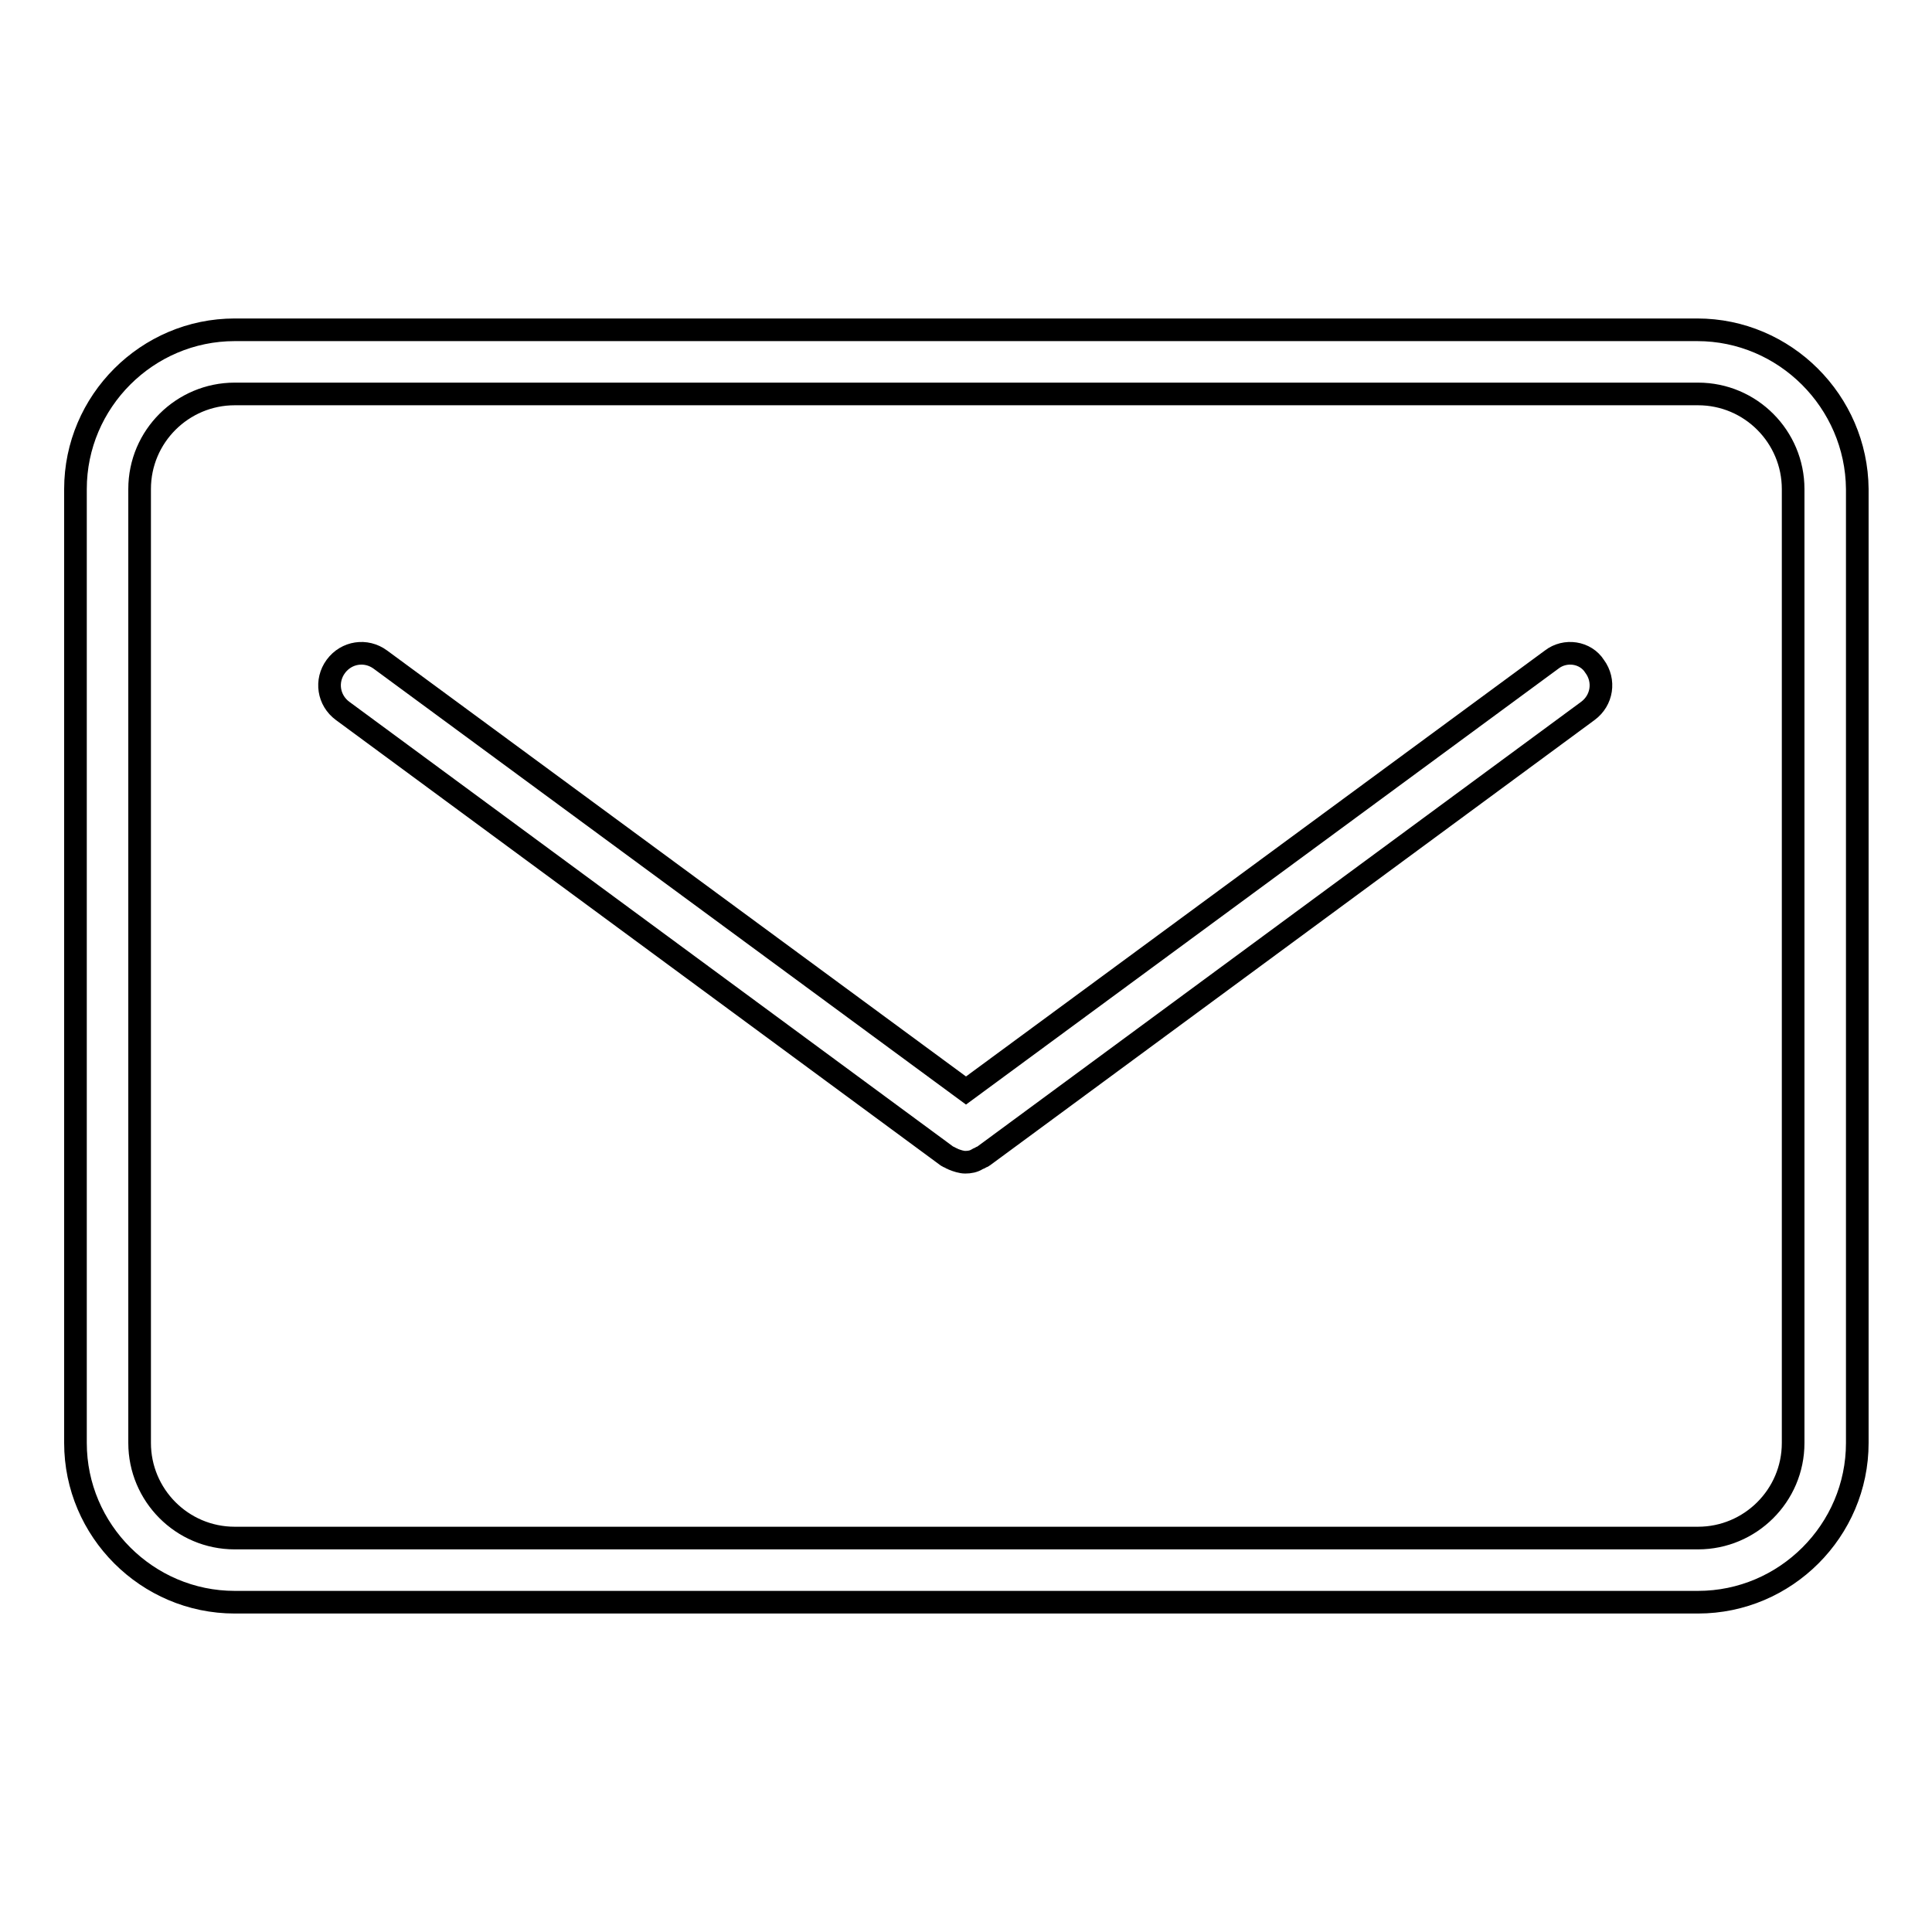 <?xml version="1.0" encoding="utf-8"?>
<!-- Svg Vector Icons : http://www.onlinewebfonts.com/icon -->
<!DOCTYPE svg PUBLIC "-//W3C//DTD SVG 1.1//EN" "http://www.w3.org/Graphics/SVG/1.1/DTD/svg11.dtd">
<svg version="1.1" xmlns="http://www.w3.org/2000/svg" xmlns:xlink="http://www.w3.org/1999/xlink" x="0px" y="0px" viewBox="0 0 256 256" enable-background="new 0 0 256 256" xml:space="preserve">
<g><g><path stroke-width="3" fill-opacity="0" stroke="#000000"  d="M224.9,43.7H31.1C19.5,43.7,10,53.2,10,64.8v126.4c0,11.6,9.5,21.1,21.1,21.1h193.9c11.6,0,21.1-9.5,21.1-21.1V64.8C246,53.2,236.5,43.7,224.9,43.7z M237.6,191.2c0,7-5.7,12.6-12.6,12.6H31.1c-7,0-12.6-5.7-12.6-12.6V64.8c0-7,5.7-12.6,12.6-12.6h193.9c7,0,12.6,5.7,12.6,12.6V191.2z"/><path stroke-width="3" fill-opacity="0" stroke="#000000"  d="M205.6,87.4L128,144.5L50.4,87.4c-1.9-1.4-4.5-1-5.9,0.9c-1.4,1.9-1,4.5,0.9,5.9l80.1,59c0.1,0.1,0.3,0.1,0.4,0.2c0.1,0.1,0.3,0.1,0.4,0.2c0.5,0.2,1.1,0.4,1.6,0.4l0,0l0,0c0.6,0,1.1-0.1,1.6-0.4c0.1-0.1,0.3-0.1,0.4-0.2c0.1-0.1,0.3-0.1,0.4-0.2l80.1-59c1.9-1.4,2.3-4,0.9-5.9C210.1,86.4,207.4,86,205.6,87.4z"/></g></g>
</svg>
